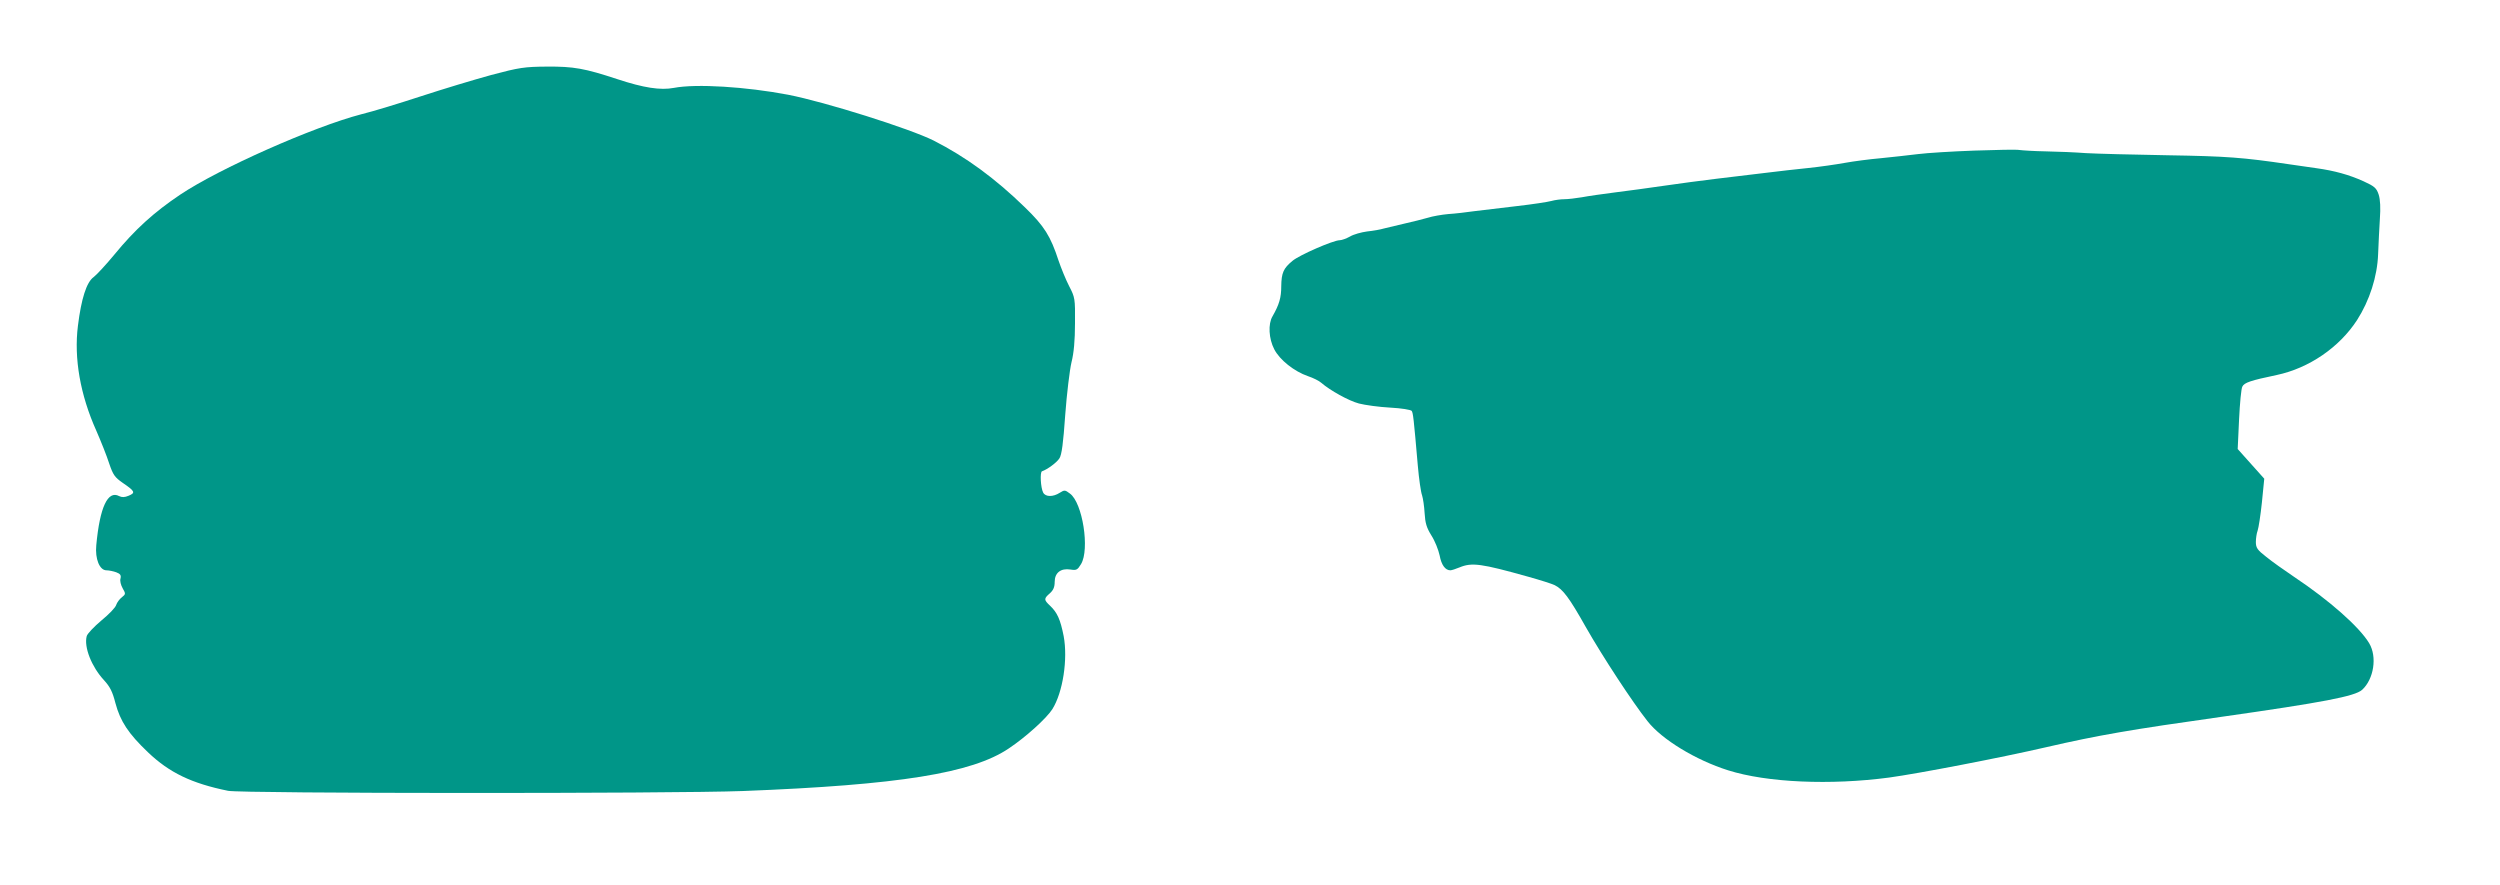 <?xml version="1.0" standalone="no"?>
<!DOCTYPE svg PUBLIC "-//W3C//DTD SVG 20010904//EN"
 "http://www.w3.org/TR/2001/REC-SVG-20010904/DTD/svg10.dtd">
<svg version="1.0" xmlns="http://www.w3.org/2000/svg"
 width="1280pt" height="453pt" viewBox="0 0 1280 453"
 preserveAspectRatio="xMidYMid meet">
<g transform="translate(0,453) scale(0.1,-0.1)"
fill="#009688" stroke="none">
<path d="M2515 4146 c-88 -24 -250 -73 -360 -109 -110 -36 -247 -78 -305 -92
-245 -64 -728 -278 -928 -412 -134 -90 -231 -178 -336 -306 -43 -52 -91 -104
-107 -116 -36 -26 -63 -111 -80 -249 -21 -167 12 -354 94 -537 24 -55 54 -130
66 -168 20 -59 29 -71 69 -99 63 -43 67 -51 31 -66 -21 -9 -35 -9 -49 -2 -58
31 -99 -57 -117 -251 -7 -71 17 -129 52 -129 13 0 36 -5 50 -10 21 -8 26 -15
22 -32 -4 -12 2 -34 11 -50 16 -28 16 -30 -4 -46 -12 -9 -25 -27 -29 -39 -3
-13 -38 -49 -76 -80 -38 -32 -72 -68 -75 -80 -15 -56 25 -157 88 -225 31 -34
44 -59 59 -118 25 -93 66 -156 167 -252 109 -104 223 -159 410 -197 70 -14
2263 -15 2637 -1 797 31 1172 91 1360 218 87 58 193 154 223 201 54 86 80 256
58 374 -17 86 -33 121 -70 156 -32 30 -32 36 -1 63 18 16 25 32 25 59 0 46 31
71 81 63 30 -5 36 -2 54 28 45 75 8 314 -57 361 -25 19 -28 19 -52 4 -34 -22
-73 -22 -85 1 -13 25 -17 105 -6 109 27 9 76 45 89 66 12 17 20 79 30 223 8
109 23 231 32 269 12 47 18 112 18 200 1 127 0 132 -30 190 -17 33 -41 92 -54
130 -41 126 -73 177 -172 273 -154 150 -304 259 -467 342 -124 62 -556 198
-746 235 -216 41 -471 57 -585 35 -68 -13 -154 0 -290 45 -167 55 -223 65
-360 64 -114 -1 -139 -4 -285 -43z"/>
<path d="M10110 3759 c-113 -4 -243 -12 -290 -18 -47 -6 -132 -15 -190 -21
-58 -5 -141 -16 -185 -24 -44 -8 -127 -20 -185 -26 -58 -6 -157 -17 -220 -25
-63 -8 -176 -21 -250 -30 -74 -9 -196 -25 -270 -36 -74 -11 -187 -26 -250 -34
-63 -8 -140 -19 -171 -25 -30 -5 -71 -10 -90 -10 -19 0 -48 -4 -66 -9 -18 -5
-96 -17 -175 -26 -79 -9 -177 -21 -218 -26 -41 -6 -102 -13 -135 -15 -33 -3
-80 -11 -105 -19 -25 -7 -79 -21 -120 -30 -41 -10 -88 -21 -105 -25 -16 -5
-55 -12 -85 -15 -30 -4 -70 -15 -88 -26 -18 -10 -42 -19 -53 -19 -32 0 -207
-76 -242 -106 -46 -38 -56 -61 -57 -130 0 -57 -10 -93 -45 -154 -23 -39 -19
-114 9 -168 28 -55 103 -114 173 -138 27 -9 57 -24 68 -34 45 -39 140 -92 193
-106 31 -8 103 -18 160 -21 57 -3 106 -11 110 -17 7 -11 10 -35 31 -278 6 -70
16 -139 22 -154 5 -16 11 -56 13 -91 3 -51 10 -75 35 -115 18 -28 36 -74 42
-102 9 -49 29 -76 55 -76 6 0 28 7 47 15 63 26 110 20 352 -48 61 -17 121 -36
135 -43 42 -21 74 -63 159 -214 87 -153 240 -386 316 -482 73 -94 248 -200
413 -252 199 -63 524 -77 825 -37 152 21 568 101 802 155 269 62 432 90 900
156 520 74 682 105 719 138 60 55 78 169 36 239 -50 83 -202 218 -385 340 -49
33 -114 79 -142 102 -45 35 -53 46 -53 76 0 18 4 45 9 58 5 14 15 79 22 145
l12 121 -68 76 -68 76 7 151 c4 83 11 160 17 169 10 20 42 31 176 59 165 35
320 141 411 281 64 100 104 223 108 339 2 52 6 133 9 180 4 55 2 98 -6 123
-11 34 -21 43 -78 69 -73 33 -148 54 -242 67 -35 5 -98 14 -139 20 -238 35
-318 41 -620 46 -179 3 -368 8 -420 11 -52 4 -144 8 -205 9 -60 1 -121 5 -135
7 -14 3 -117 1 -230 -3z"/>
</g>
</svg>
